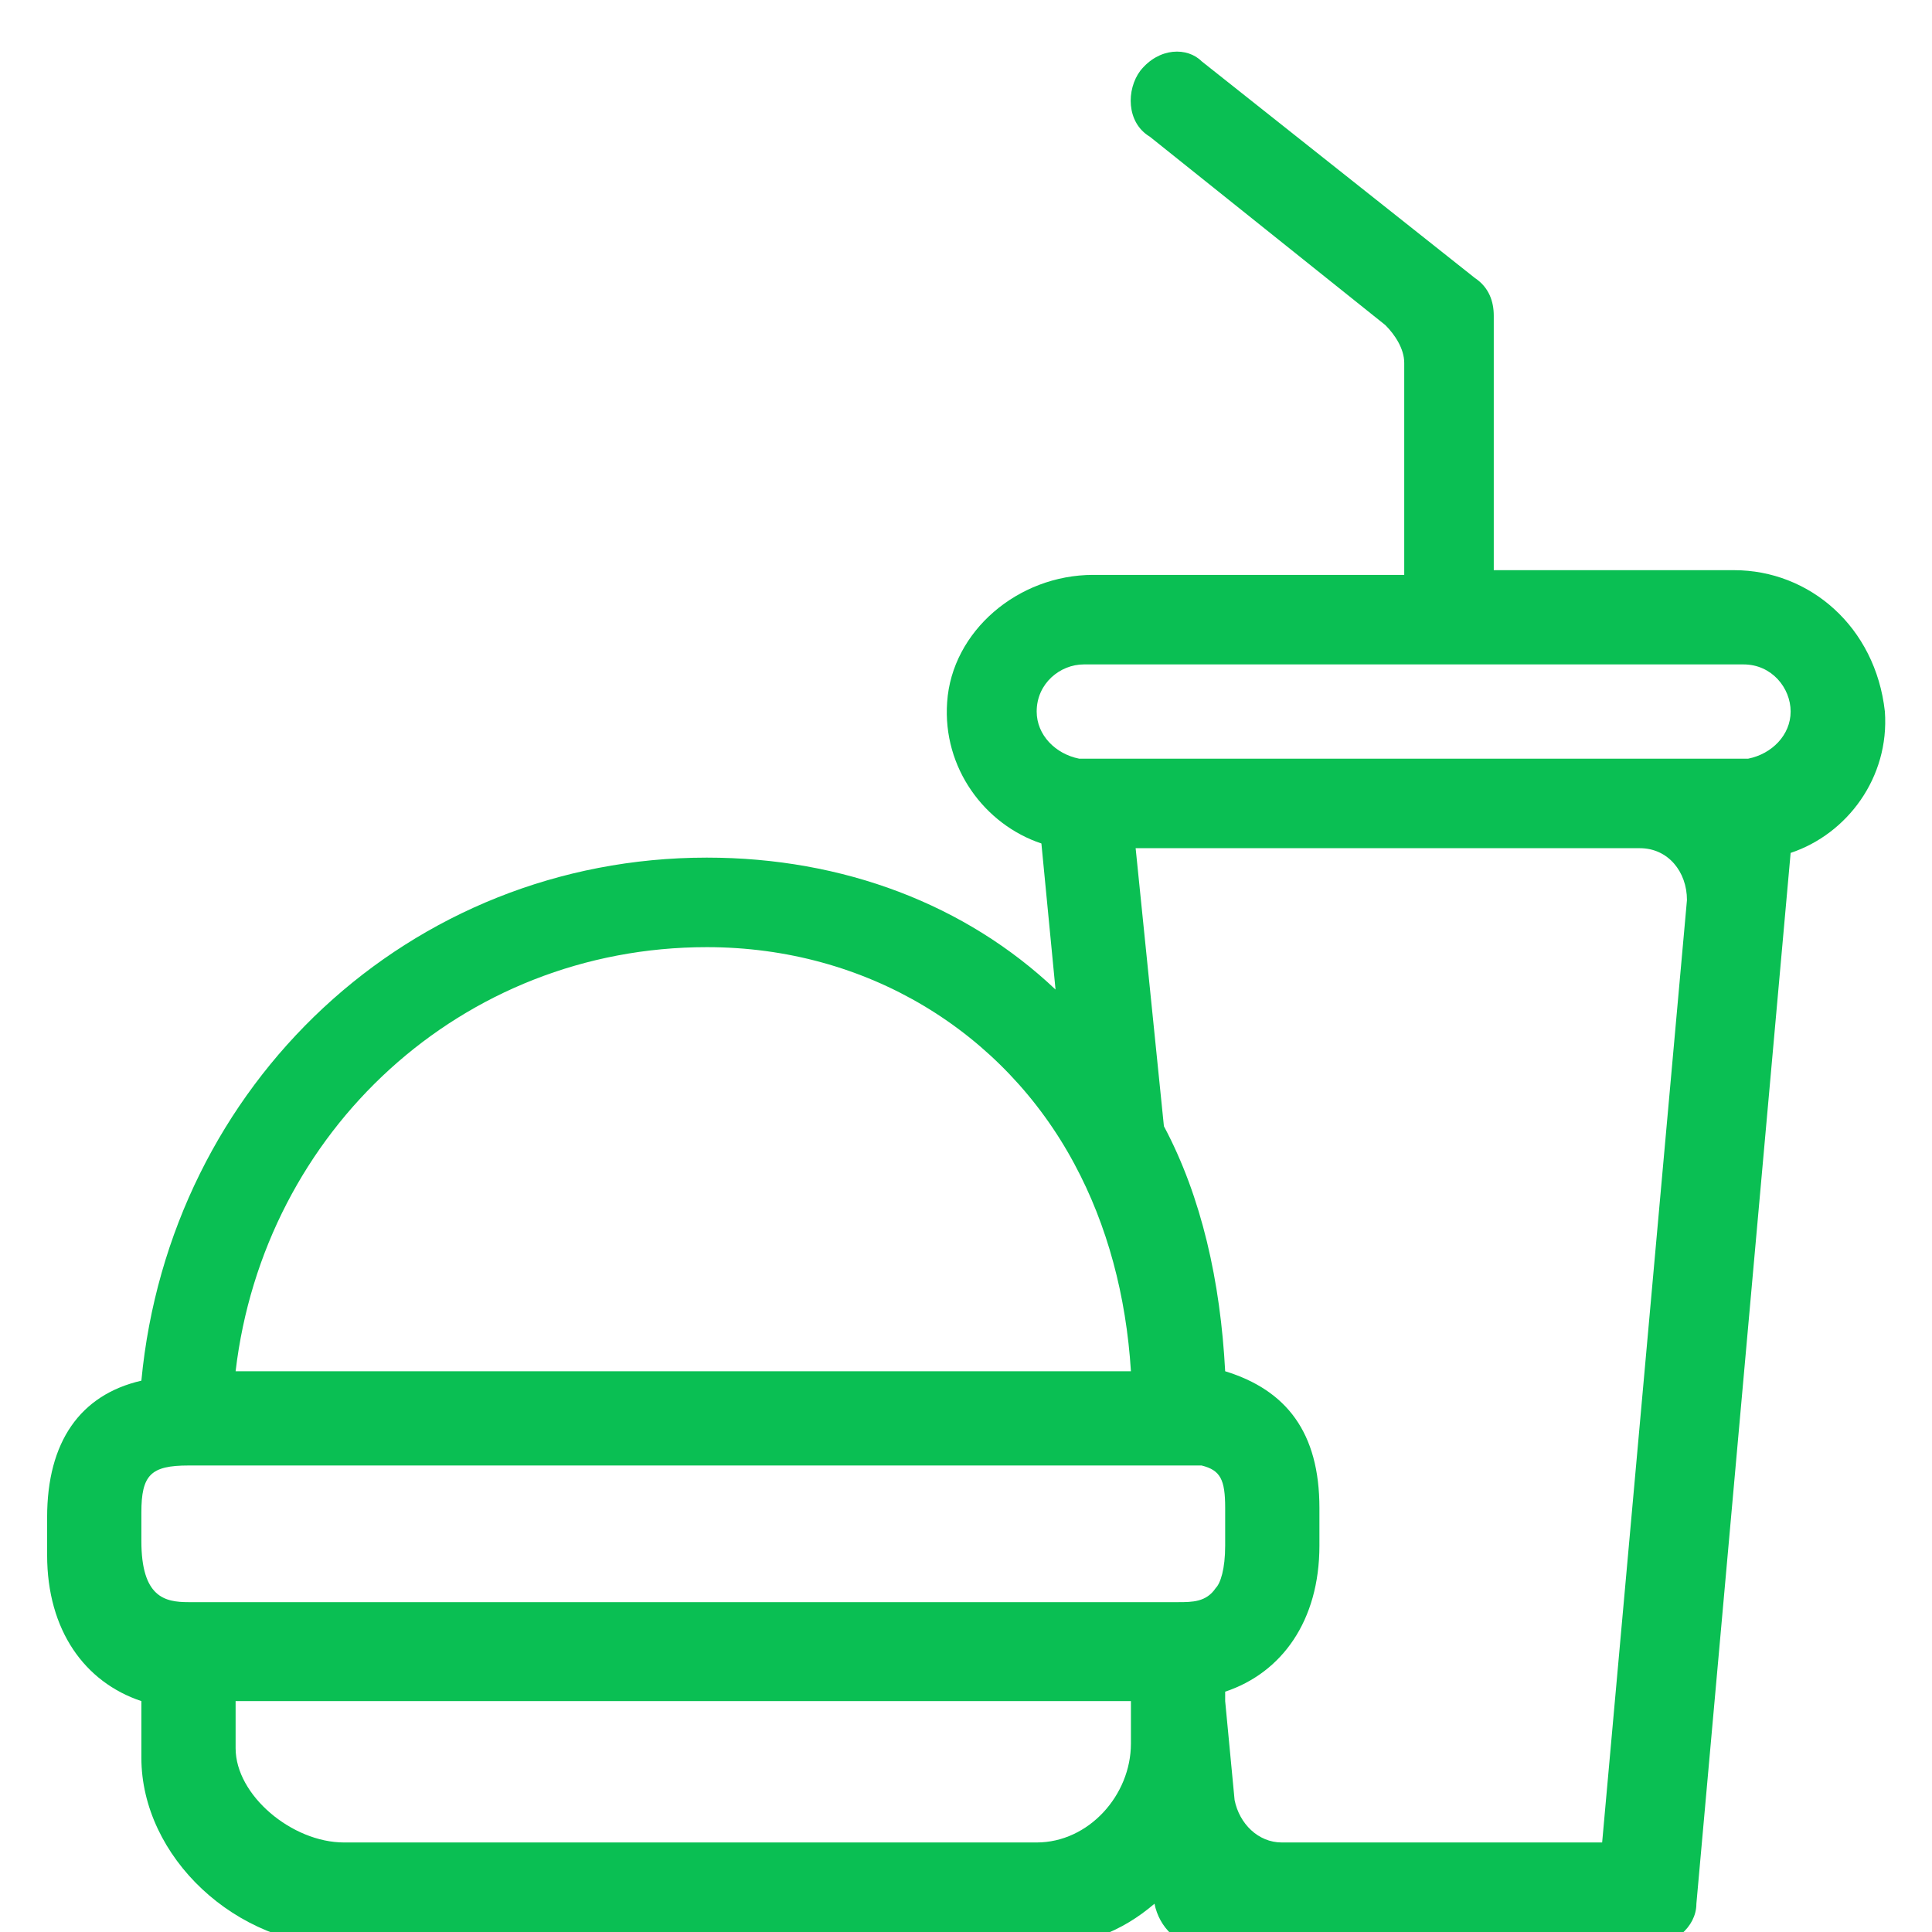 <svg xmlns="http://www.w3.org/2000/svg" xml:space="preserve" x="0" y="0" version="1.1" viewBox="0 0 41 41"><path fill="#0ABF53" d="M36.8 12.1h-5.1V6.7c0-.3-.1-.6-.4-.8l-5.8-4.6c-.3-.3-.9-.3-1.3.2-.3.4-.3 1.1.2 1.4l5 4c.2.2.4.5.4.8v4.5h-6.6c-1.6 0-3 1.2-3.1 2.7-.1 1.4.8 2.6 2 3l.3 3.1c-1.9-1.8-4.5-2.8-7.4-2.8-6.3 0-11.4 4.8-12 11.1-1.3.3-2 1.3-2 2.9v.8c0 1.6.8 2.7 2 3.1v1.2c0 2.1 2 4 4.3 4h14.8q1.35 0 2.4-.9c.1.5.5.9 1 .9H35c.5 0 1-.4 1-.9l2-22.3c1.2-.4 2.1-1.6 2-3-.2-1.8-1.6-3-3.2-3M24 37c0 1.1-.9 2.1-2 2.1H7.3c-1.1 0-2.3-1-2.3-2v-1h19v.9M3 32.1c0-.8.2-1 1-1h21.5c.4.1.5.3.5.9v.8c0 .5-.1.8-.2.9-.2.3-.5.3-.8.3H4c-.5 0-1-.1-1-1.3zm12-12c3.4 0 6.3 1.8 7.8 4.6.7 1.3 1.1 2.8 1.2 4.4H5c.6-5.1 4.8-9 10-9m19 19h-6.8c-.5 0-.9-.4-1-.9l-.2-2.1v-.2c1.2-.4 2-1.5 2-3.1V32c0-1.6-.7-2.5-2-2.9-.1-1.9-.5-3.7-1.3-5.2l-.6-5.9h10.7c.6 0 1 .5 1 1.1zm3.1-23H22.9c-.5-.1-.9-.5-.9-1 0-.6.5-1 1-1h14c.6 0 1 .5 1 1s-.4.9-.9 1"/></svg>